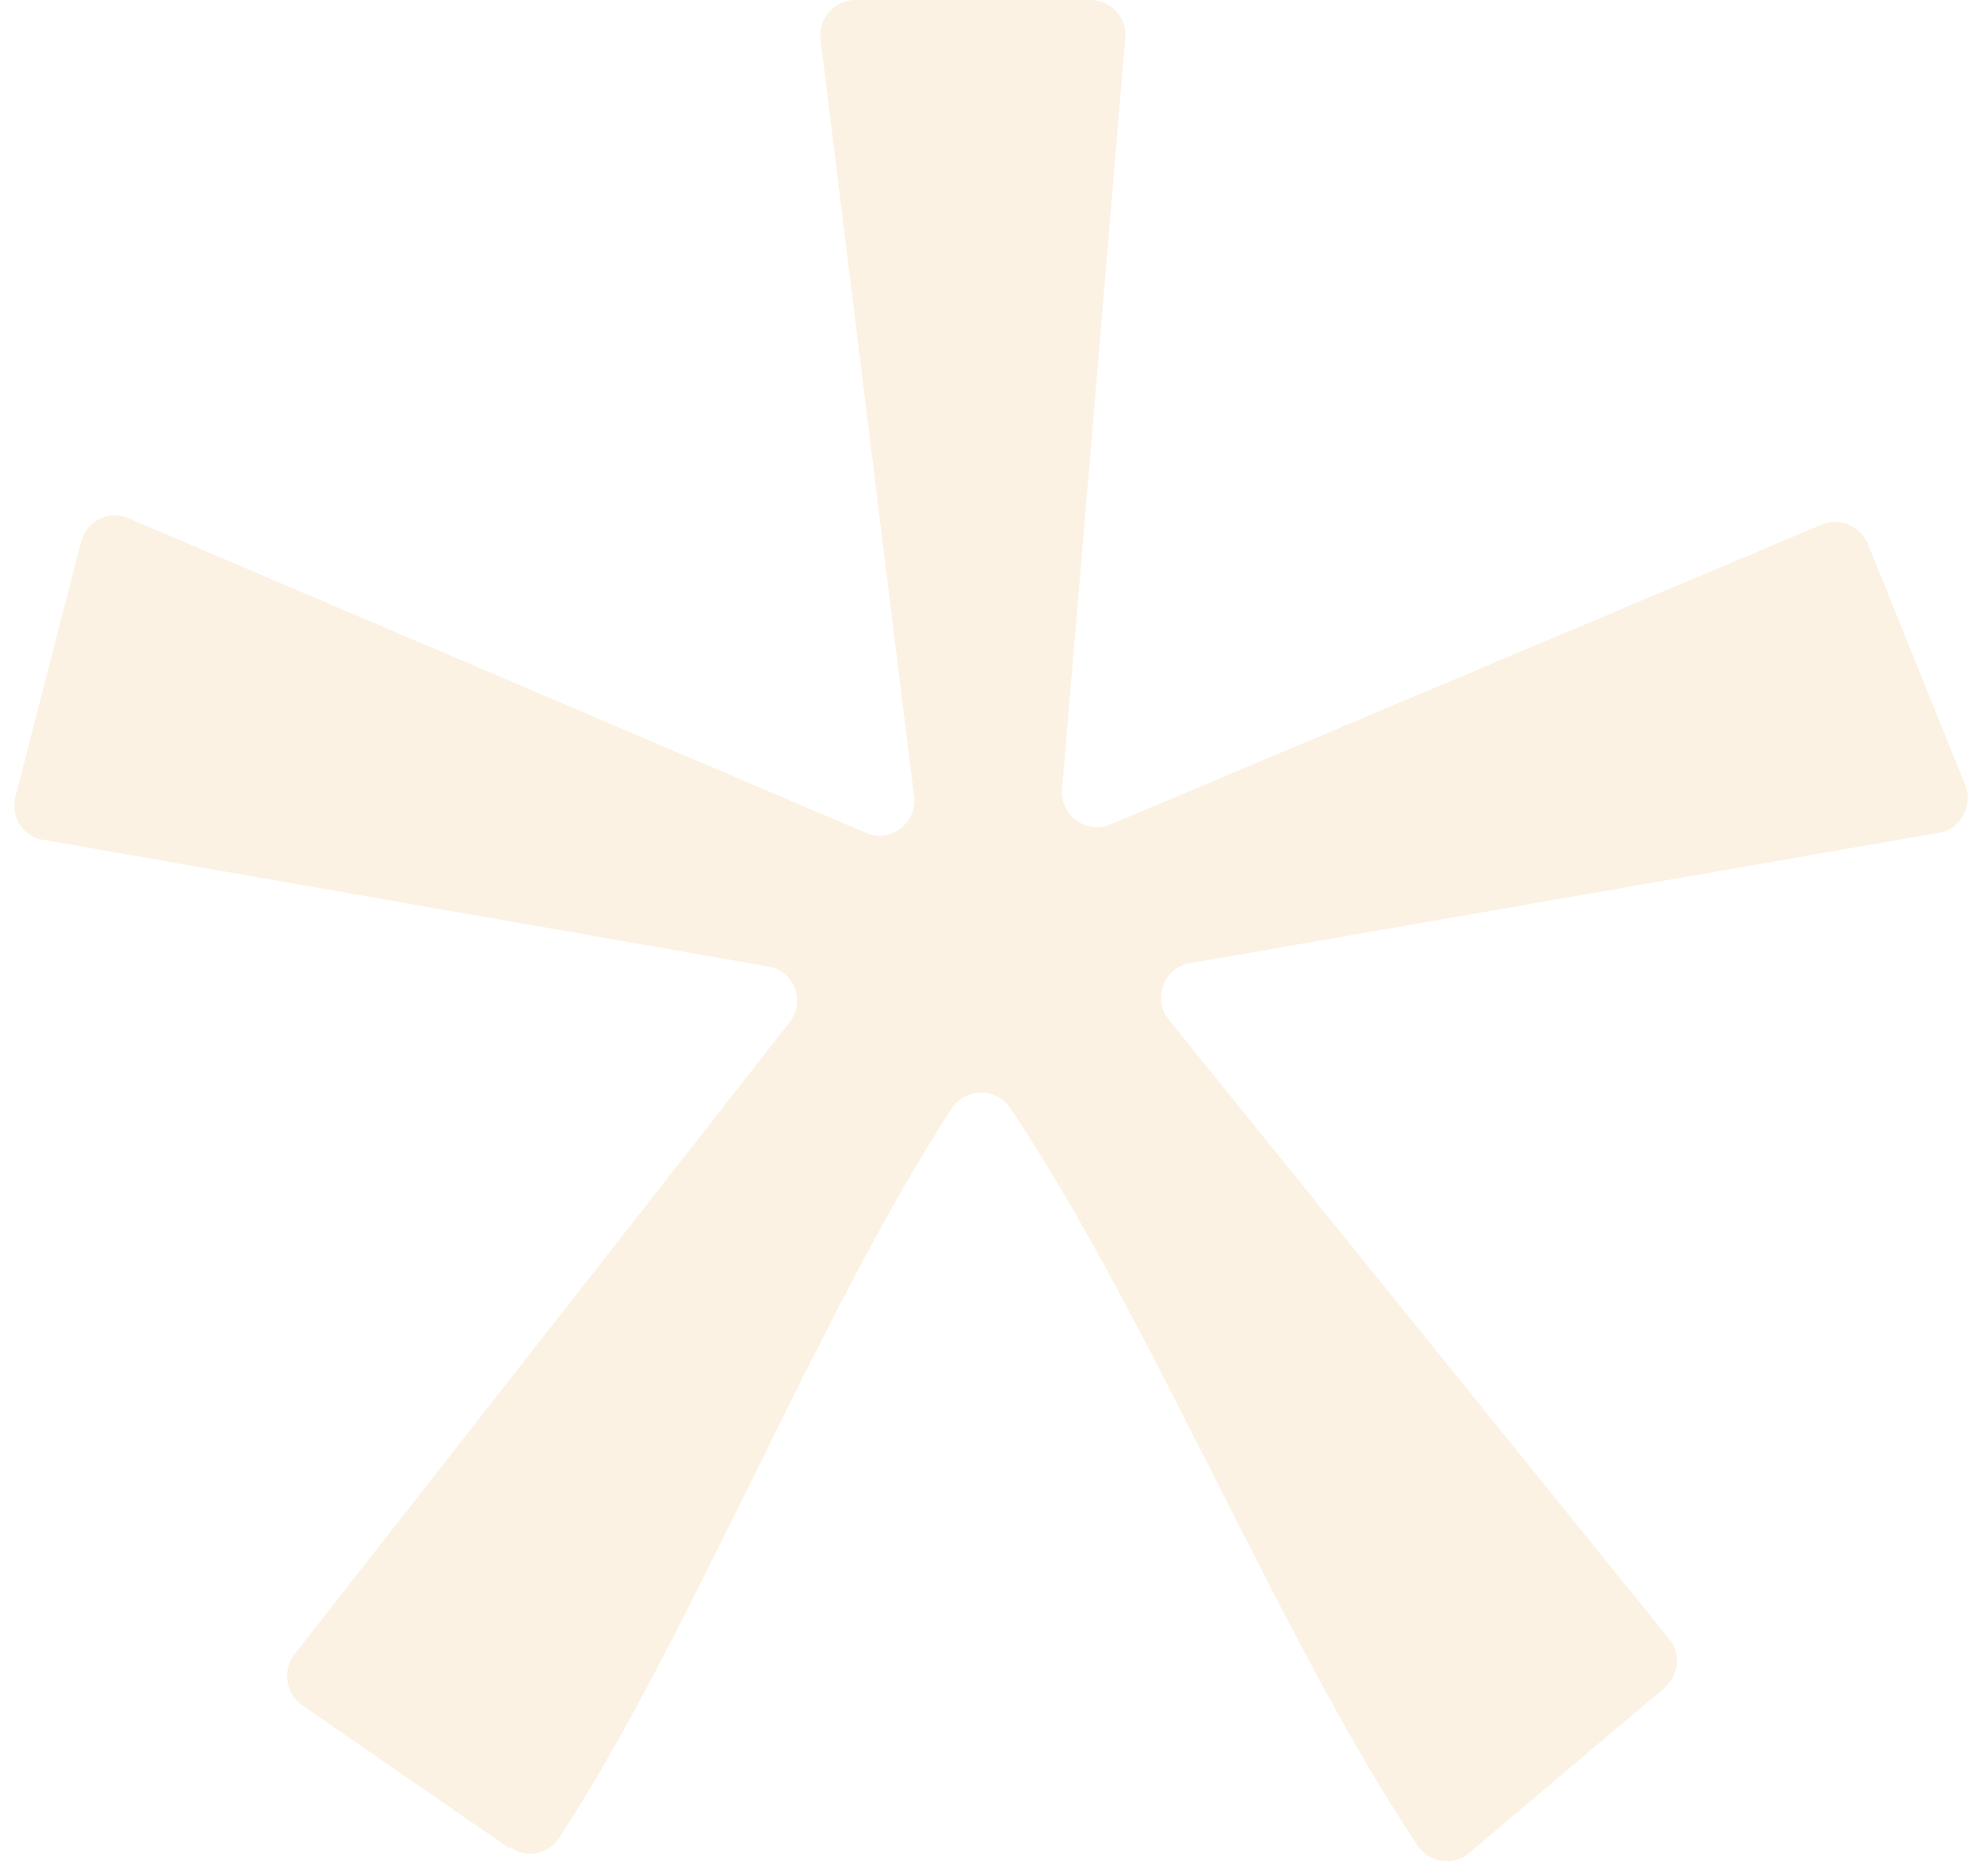 <svg width="93" height="88" viewBox="0 0 93 88" fill="none" xmlns="http://www.w3.org/2000/svg">
<g clip-path="url(#clip0_91_6937)">
<path d="M23.92 86.729L14.19 80.012C13.414 79.469 13.235 78.385 13.802 77.632L37.052 47.959C37.769 47.025 37.321 45.669 36.187 45.368L1.863 39.373C0.998 39.132 0.49 38.228 0.729 37.355L3.803 25.425C4.042 24.461 5.057 23.949 5.952 24.281L40.694 39.102C41.798 39.524 42.962 38.65 42.902 37.475L38.485 1.717C38.455 0.783 39.201 0 40.127 0H51.17C52.065 0 52.812 0.753 52.812 1.657L49.827 37.144C49.827 38.289 50.961 39.102 52.035 38.711L85.553 24.582C86.389 24.281 87.284 24.702 87.643 25.516L92.209 36.813C92.567 37.716 92.09 38.771 91.135 39.042L55.677 45.218C54.543 45.549 54.095 46.904 54.841 47.838L78.33 76.909C78.898 77.602 78.778 78.626 78.092 79.198L68.929 86.94C68.183 87.573 67.048 87.392 66.511 86.579C60.064 76.939 53.975 61.786 47.409 51.995C46.752 51.001 45.29 51.032 44.663 51.995C38.306 61.756 32.456 76.698 26.248 86.217C25.741 87.001 24.696 87.212 23.95 86.669L23.92 86.729Z" fill="#EDC98D" fill-opacity="0.24"/>
</g>
<defs>
<clipPath id="clip0_91_6937">
<rect width="93" height="88" fill="white"/>
</clipPath>
</defs>
</svg>
